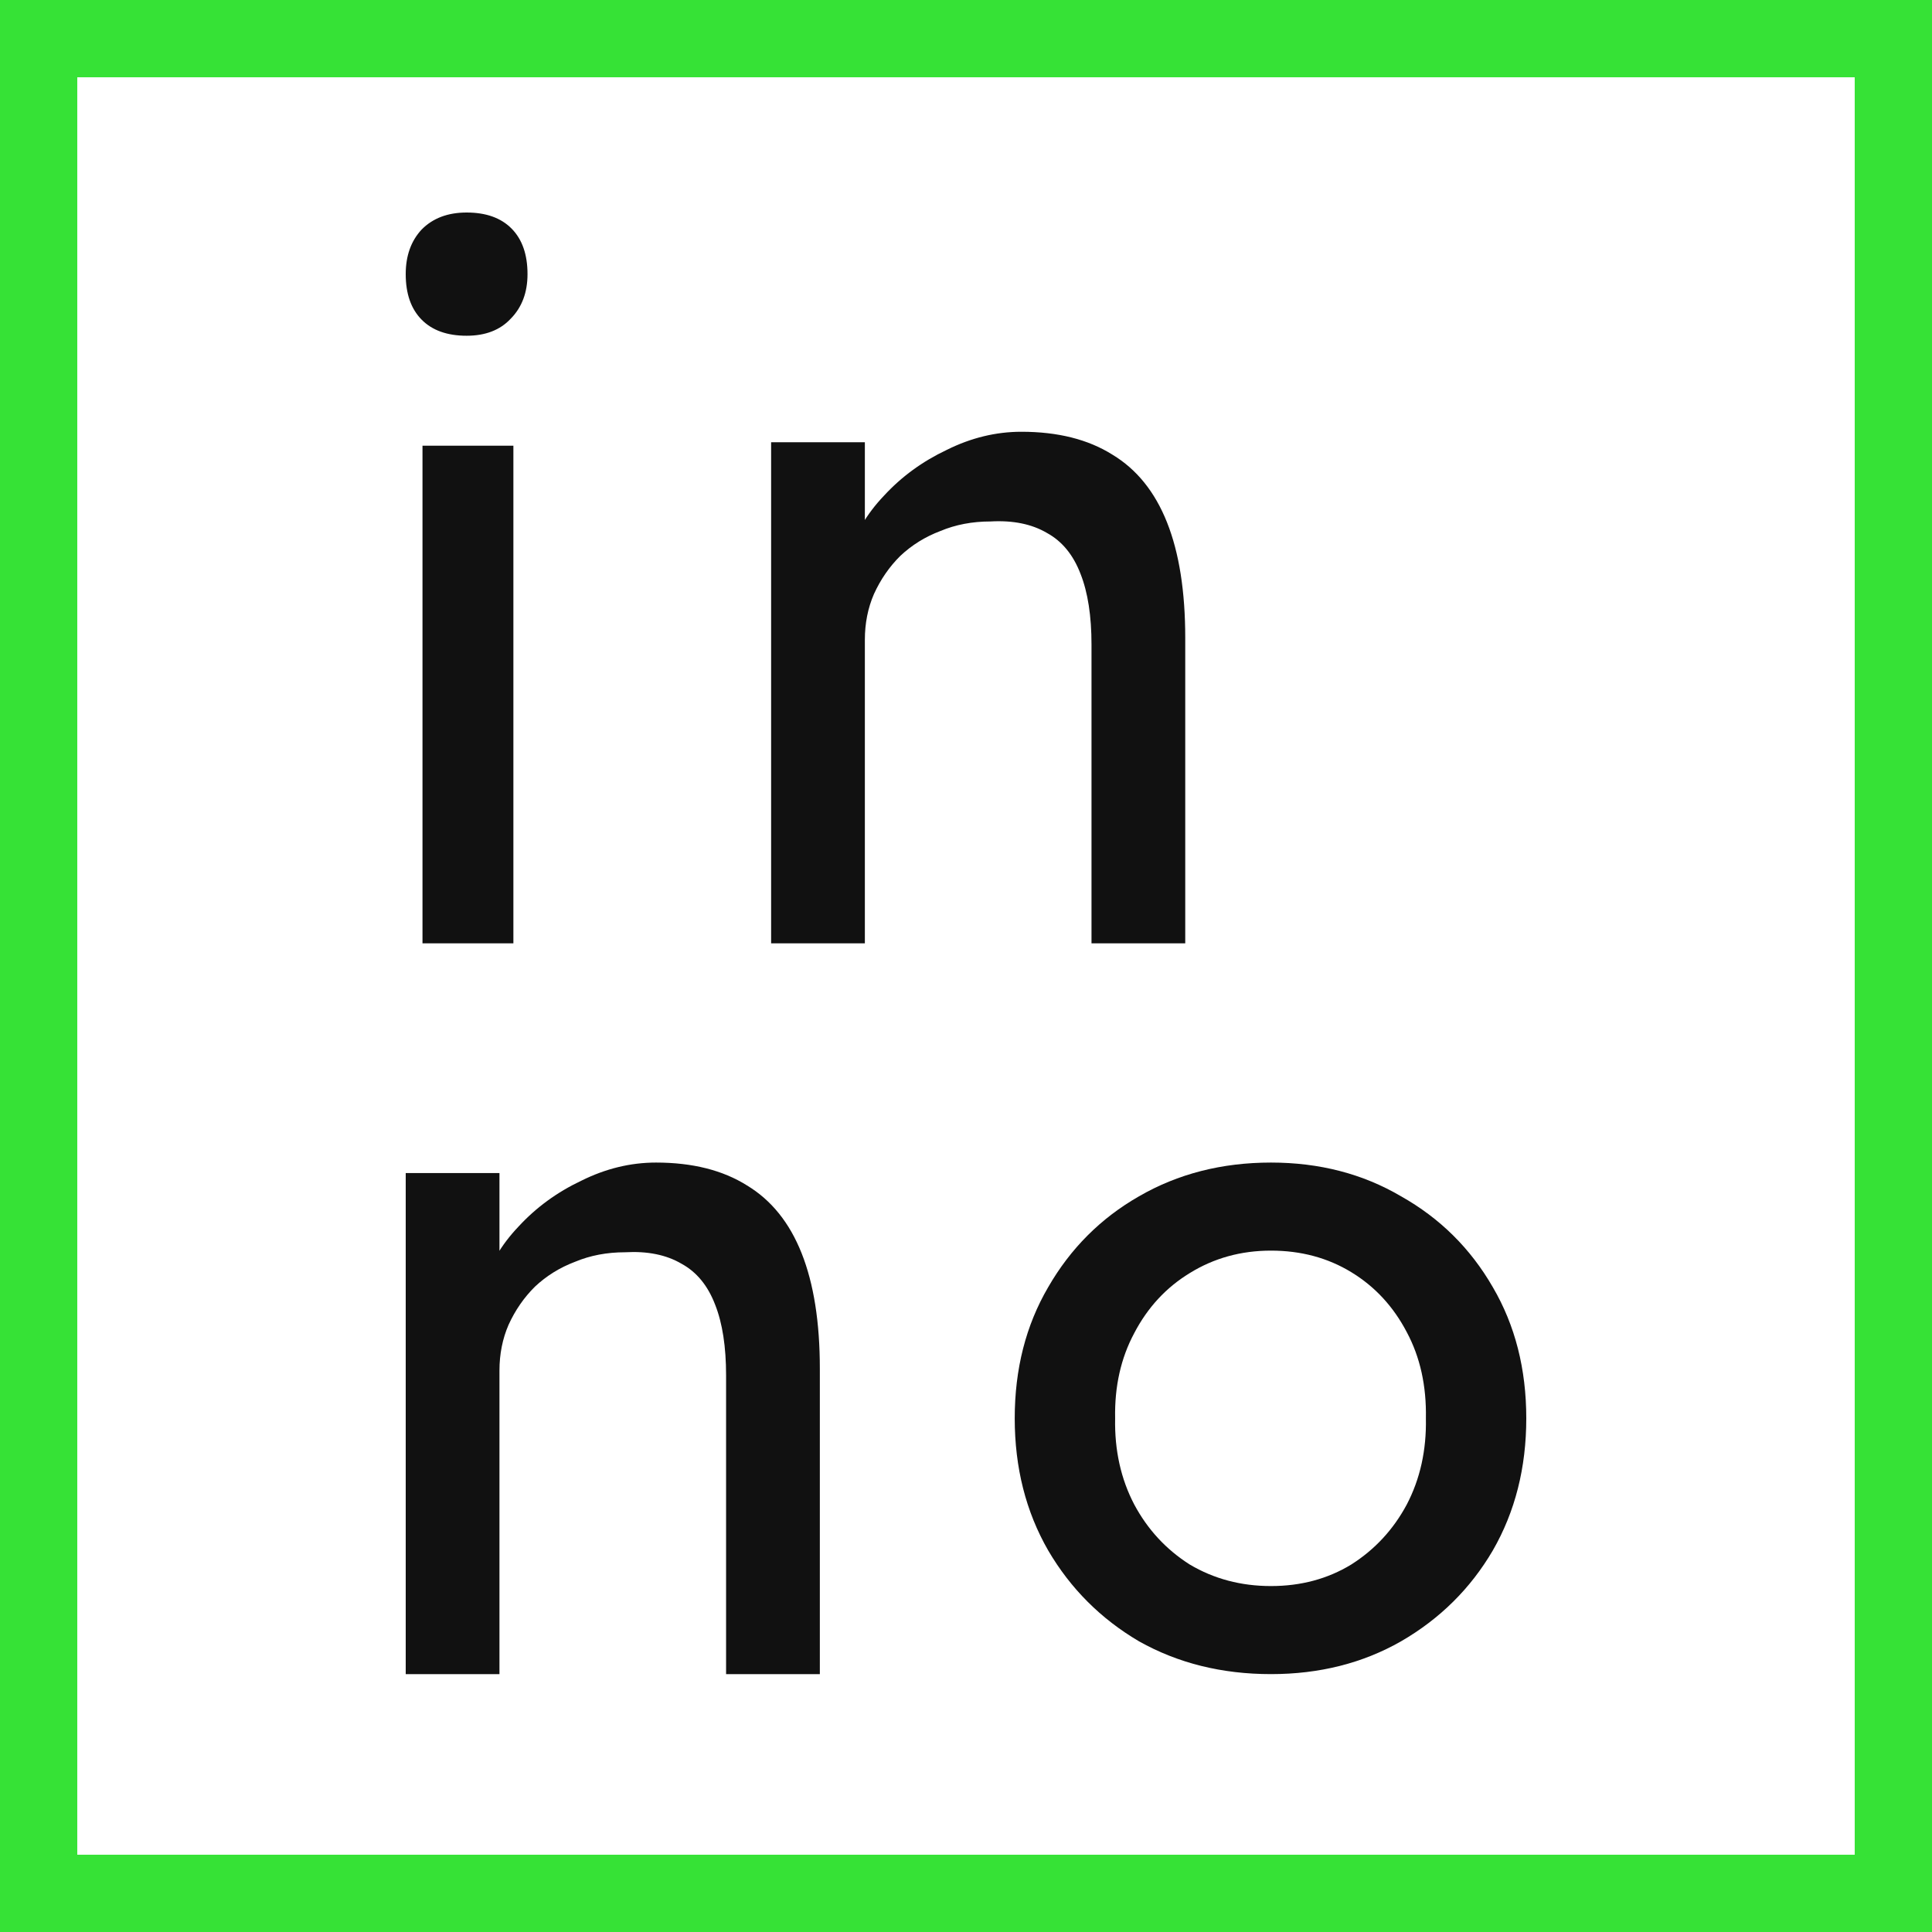<svg width="100" height="100" viewBox="0 0 100 100" fill="none" xmlns="http://www.w3.org/2000/svg">
<rect x="0" y="0" width="100" height="100" fill="#808080" stroke="none"/>
<g clip-path="url(#clip0_1894_2696)">
<rect width="100" height="100" fill="white"/>
<rect x="2" y="2" width="96" height="96" stroke="#36E236" stroke-width="4"/>
<path d="M21.868 48.826V23.069H26.573V48.826H21.868ZM24.152 17.378C23.147 17.378 22.37 17.1 21.822 16.544C21.274 15.988 21 15.203 21 14.189C21 13.241 21.274 12.472 21.822 11.883C22.401 11.294 23.178 11 24.152 11C25.157 11 25.934 11.278 26.482 11.834C27.03 12.39 27.304 13.175 27.304 14.189C27.304 15.137 27.015 15.906 26.436 16.495C25.888 17.084 25.127 17.378 24.152 17.378Z" fill="#111111"/>
<path d="M39.913 48.826V22.891H44.765V28.226L43.917 28.819C44.231 27.666 44.844 26.613 45.755 25.657C46.665 24.669 47.749 23.879 49.005 23.286C50.261 22.66 51.549 22.348 52.868 22.348C54.752 22.348 56.323 22.743 57.579 23.533C58.835 24.291 59.778 25.46 60.406 27.041C61.034 28.621 61.348 30.614 61.348 33.018V48.826H56.496V33.364C56.496 31.882 56.307 30.663 55.93 29.708C55.553 28.72 54.972 28.012 54.187 27.584C53.402 27.123 52.428 26.925 51.266 26.991C50.324 26.991 49.461 27.156 48.675 27.485C47.89 27.782 47.199 28.21 46.603 28.77C46.037 29.329 45.582 29.988 45.236 30.746C44.922 31.47 44.765 32.261 44.765 33.117V48.826H42.363C41.955 48.826 41.546 48.826 41.138 48.826C40.73 48.826 40.321 48.826 39.913 48.826Z" fill="#111111"/>
<path d="M21 86.652V60.717H25.852V66.052L25.004 66.645C25.318 65.493 25.931 64.439 26.841 63.484C27.752 62.496 28.836 61.705 30.092 61.112C31.348 60.487 32.636 60.174 33.955 60.174C35.839 60.174 37.41 60.569 38.666 61.359C39.922 62.117 40.864 63.286 41.492 64.867C42.12 66.448 42.435 68.44 42.435 70.844V86.652H37.582V71.19C37.582 69.708 37.394 68.489 37.017 67.534C36.64 66.546 36.059 65.838 35.274 65.41C34.489 64.949 33.515 64.751 32.353 64.817C31.411 64.817 30.548 64.982 29.762 65.311C28.977 65.608 28.286 66.036 27.69 66.596C27.124 67.156 26.669 67.814 26.323 68.572C26.009 69.296 25.852 70.087 25.852 70.943V86.652H23.45C23.041 86.652 22.633 86.652 22.225 86.652C21.817 86.652 21.408 86.652 21 86.652Z" fill="#111111"/>
<path d="M65.786 86.652C63.245 86.652 60.969 86.086 58.956 84.955C56.977 83.791 55.409 82.223 54.254 80.251C53.1 78.246 52.522 75.967 52.522 73.413C52.522 70.859 53.1 68.596 54.254 66.624C55.409 64.619 56.977 63.051 58.956 61.92C60.969 60.756 63.245 60.174 65.786 60.174C68.294 60.174 70.537 60.756 72.517 61.92C74.529 63.051 76.113 64.619 77.268 66.624C78.423 68.596 79 70.859 79 73.413C79 75.967 78.423 78.246 77.268 80.251C76.113 82.223 74.529 83.791 72.517 84.955C70.537 86.086 68.294 86.652 65.786 86.652ZM65.786 82.094C67.337 82.094 68.723 81.722 69.943 80.978C71.164 80.202 72.121 79.168 72.814 77.874C73.507 76.549 73.836 75.062 73.804 73.413C73.836 71.732 73.507 70.245 72.814 68.951C72.121 67.626 71.164 66.591 69.943 65.848C68.723 65.104 67.337 64.732 65.786 64.732C64.235 64.732 62.833 65.12 61.579 65.896C60.359 66.64 59.402 67.674 58.709 69C58.016 70.293 57.686 71.764 57.719 73.413C57.686 75.062 58.016 76.549 58.709 77.874C59.402 79.168 60.359 80.202 61.579 80.978C62.833 81.722 64.235 82.094 65.786 82.094Z" fill="#111111"/>
</g>
<defs>
<clipPath id="clip0_1894_2696">
<rect width="100" height="100" fill="white"/>
</clipPath>
</defs>
</svg>
